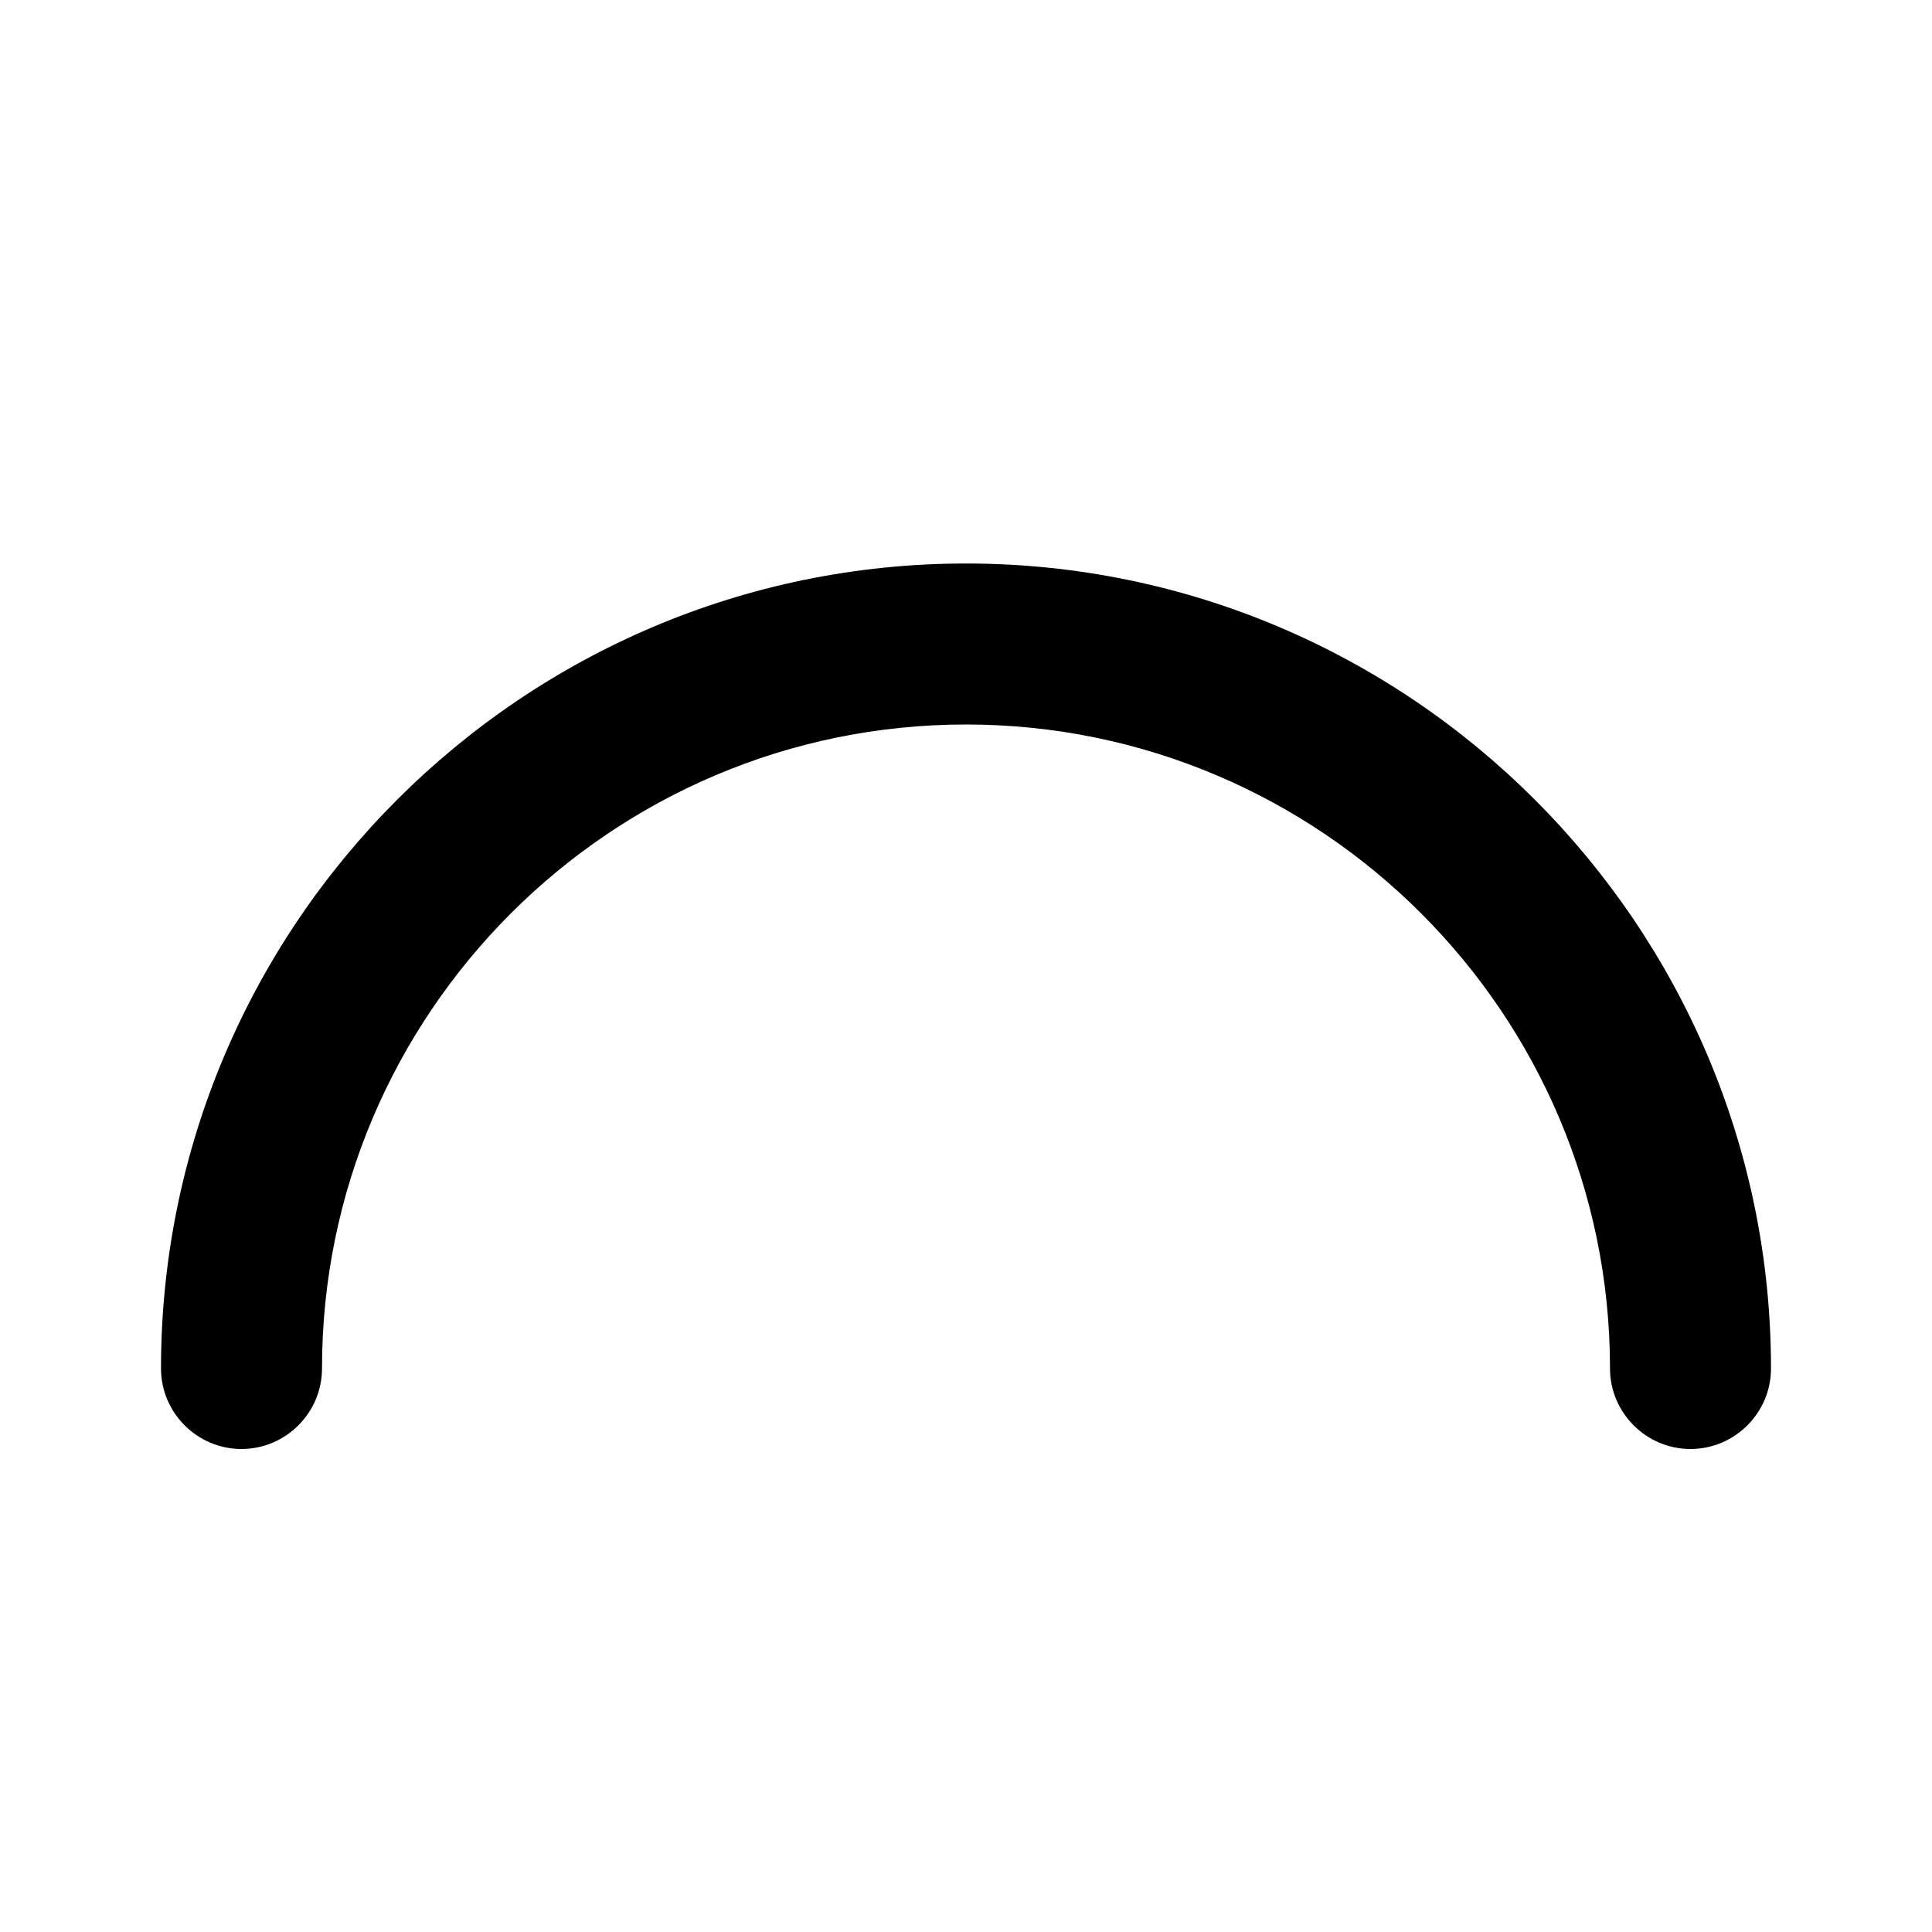 <svg xmlns="http://www.w3.org/2000/svg" width="24" height="24" fill="currentColor" class="mi-outline mi-arc" viewBox="0 0 24 24">
  <path d="M21 18c-.55 0-1-.45-1-1 0-4.41-3.59-8-8-8s-8 3.59-8 8c0 .55-.45 1-1 1s-1-.45-1-1C2 11.49 6.49 7 12 7s10 4.49 10 10c0 .55-.45 1-1 1"/>
</svg>